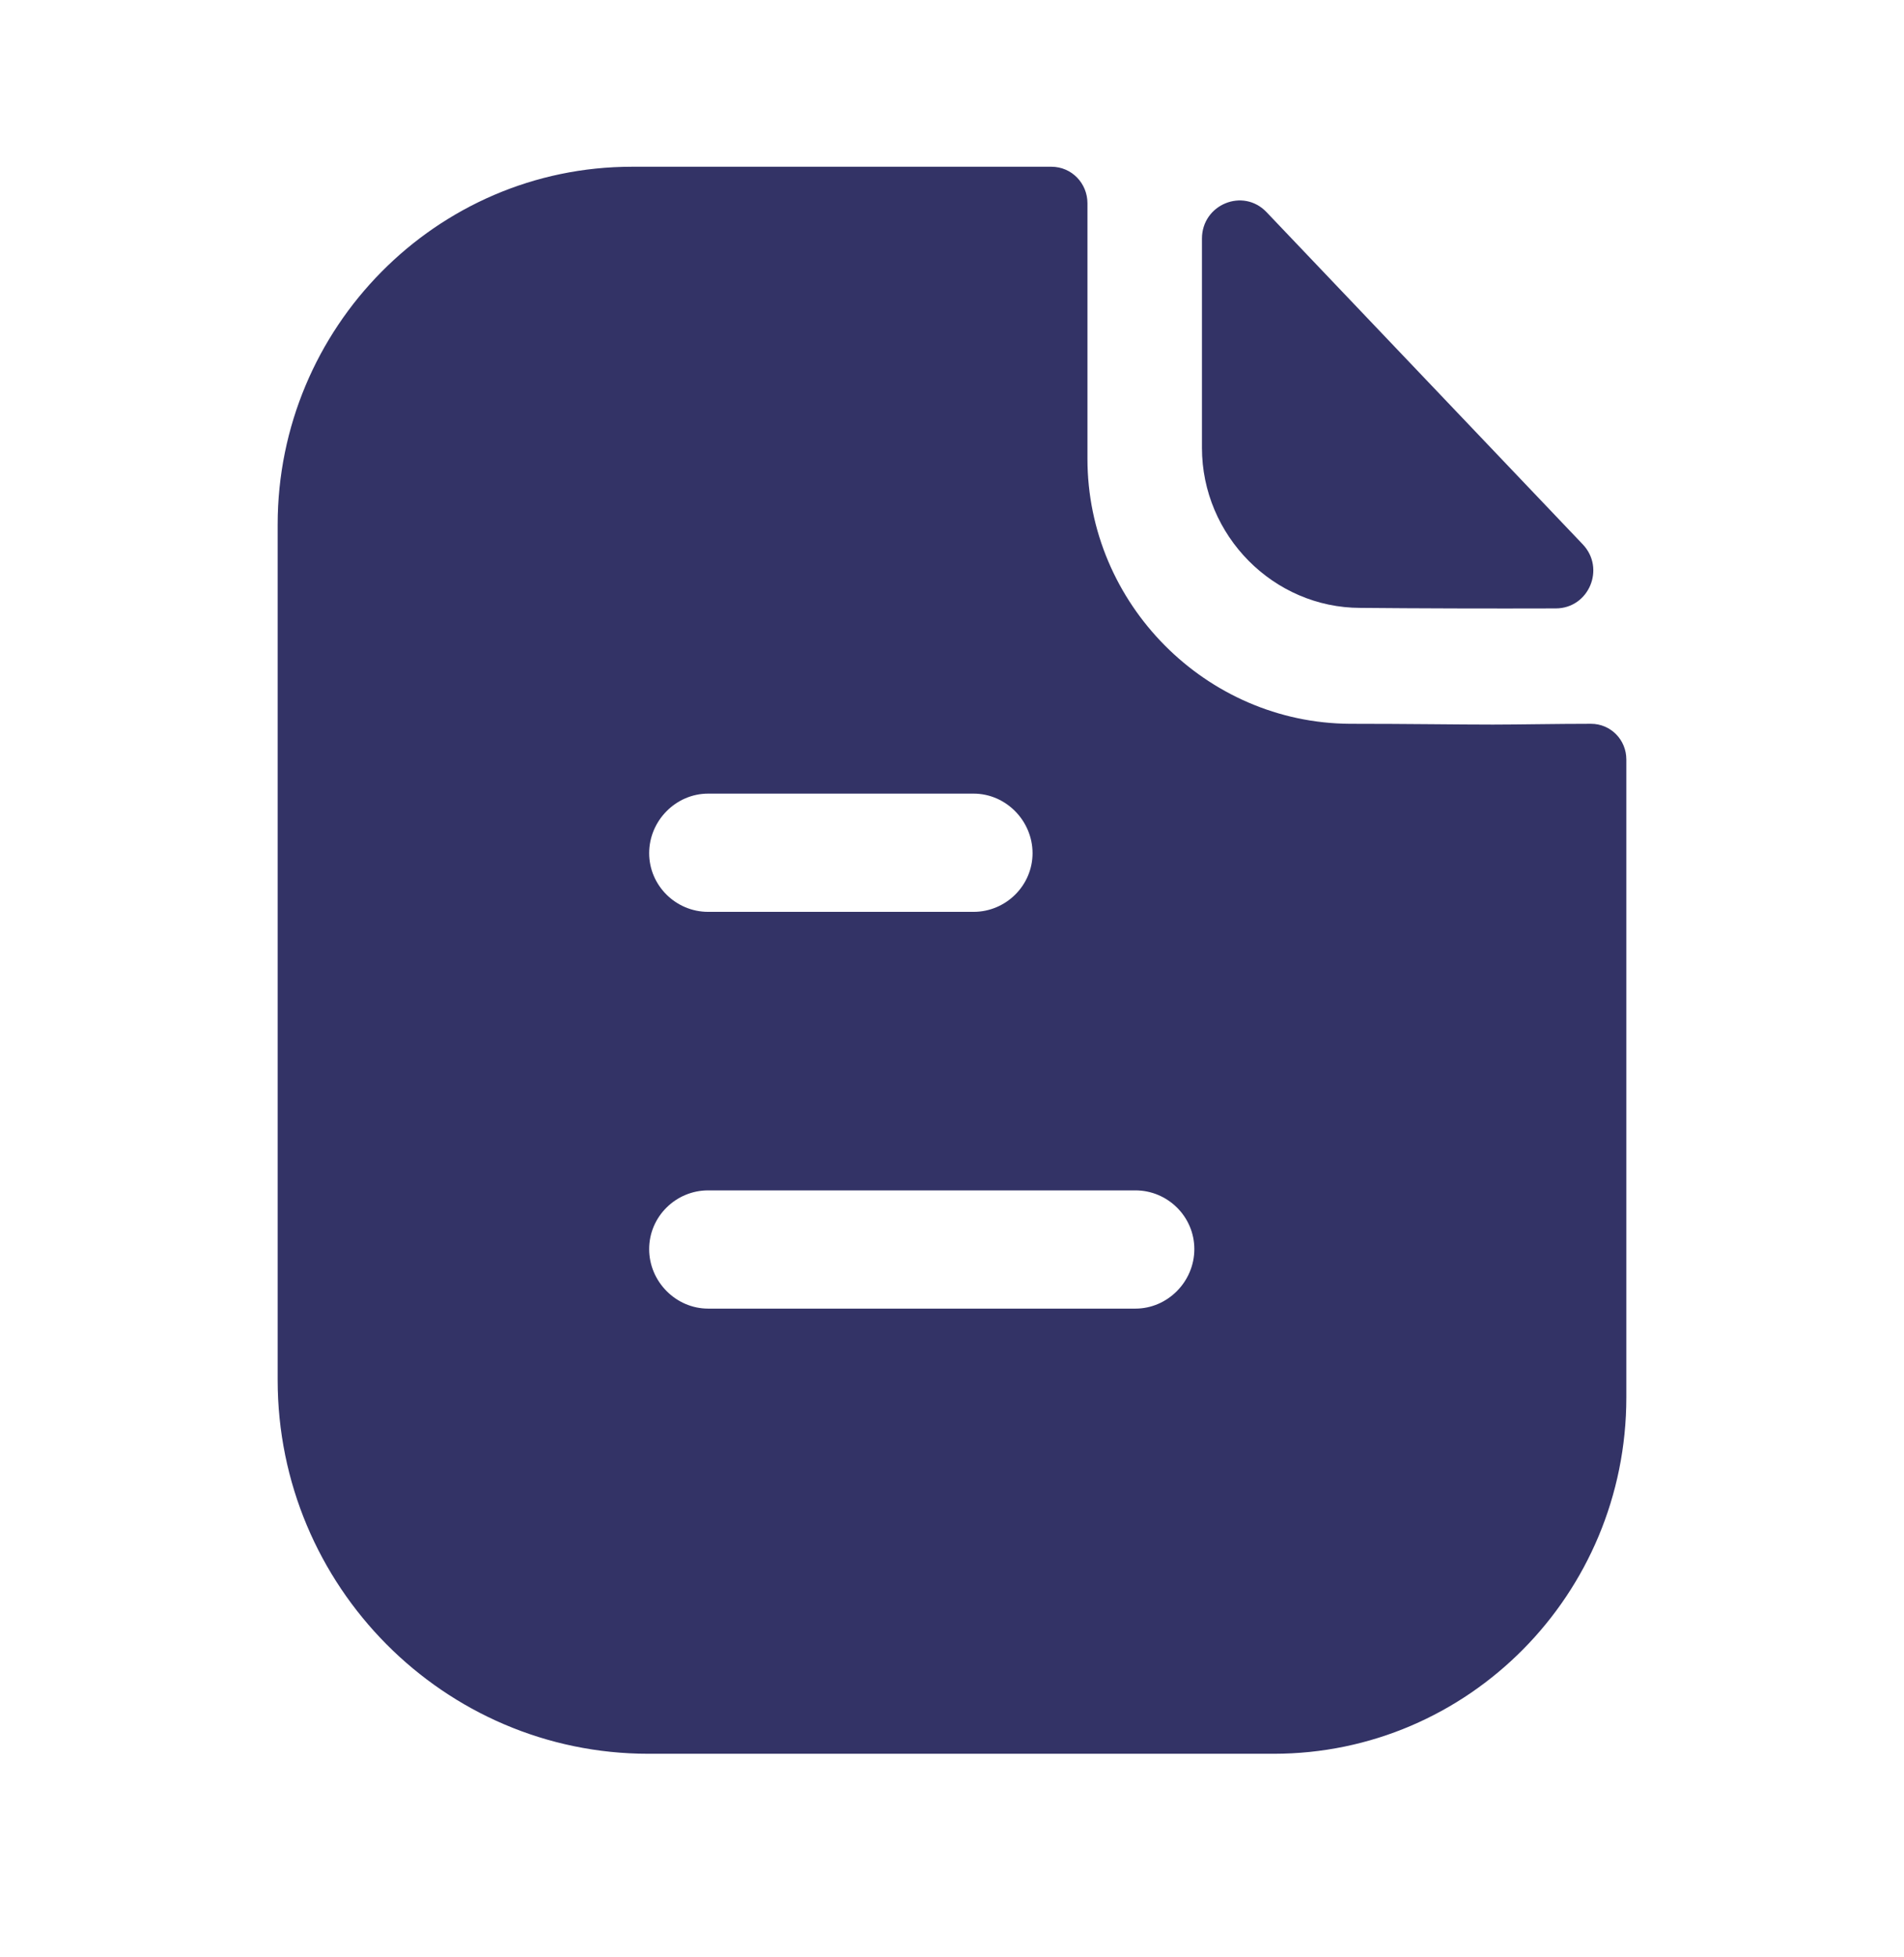 <svg width="36" height="37" viewBox="0 0 36 37" fill="none" xmlns="http://www.w3.org/2000/svg">
<path d="M19.879 3.152C20.265 3.152 20.561 3.467 20.561 3.842V8.671C20.561 11.416 22.805 13.667 25.523 13.682C26.651 13.682 27.543 13.697 28.226 13.697C28.686 13.697 29.444 13.682 30.082 13.682C30.453 13.682 30.75 13.982 30.75 14.357V26.416C30.75 30.136 27.765 33.152 24.082 33.152H12.26C8.398 33.152 5.25 29.986 5.25 26.086V9.916C5.25 6.197 8.25 3.152 11.948 3.152H19.879ZM13.389 22.502C12.78 22.502 12.274 22.997 12.274 23.612C12.274 24.227 12.78 24.737 13.389 24.737H21.468C22.077 24.737 22.582 24.227 22.582 23.612C22.582 22.997 22.077 22.502 21.468 22.502H13.389ZM13.389 15.002C12.78 15.002 12.275 15.512 12.274 16.127C12.274 16.741 12.78 17.237 13.389 17.237H18.408C19.017 17.237 19.523 16.741 19.523 16.127C19.522 15.512 19.017 15.002 18.408 15.002H13.389ZM22.726 4.511C22.726 3.865 23.503 3.544 23.947 4.01C25.553 5.696 28.358 8.644 29.926 10.29C30.359 10.745 30.042 11.499 29.417 11.501C28.196 11.505 26.757 11.501 25.722 11.491C24.079 11.491 22.726 10.124 22.726 8.465V4.511Z" fill="#333366"/>
</svg>
